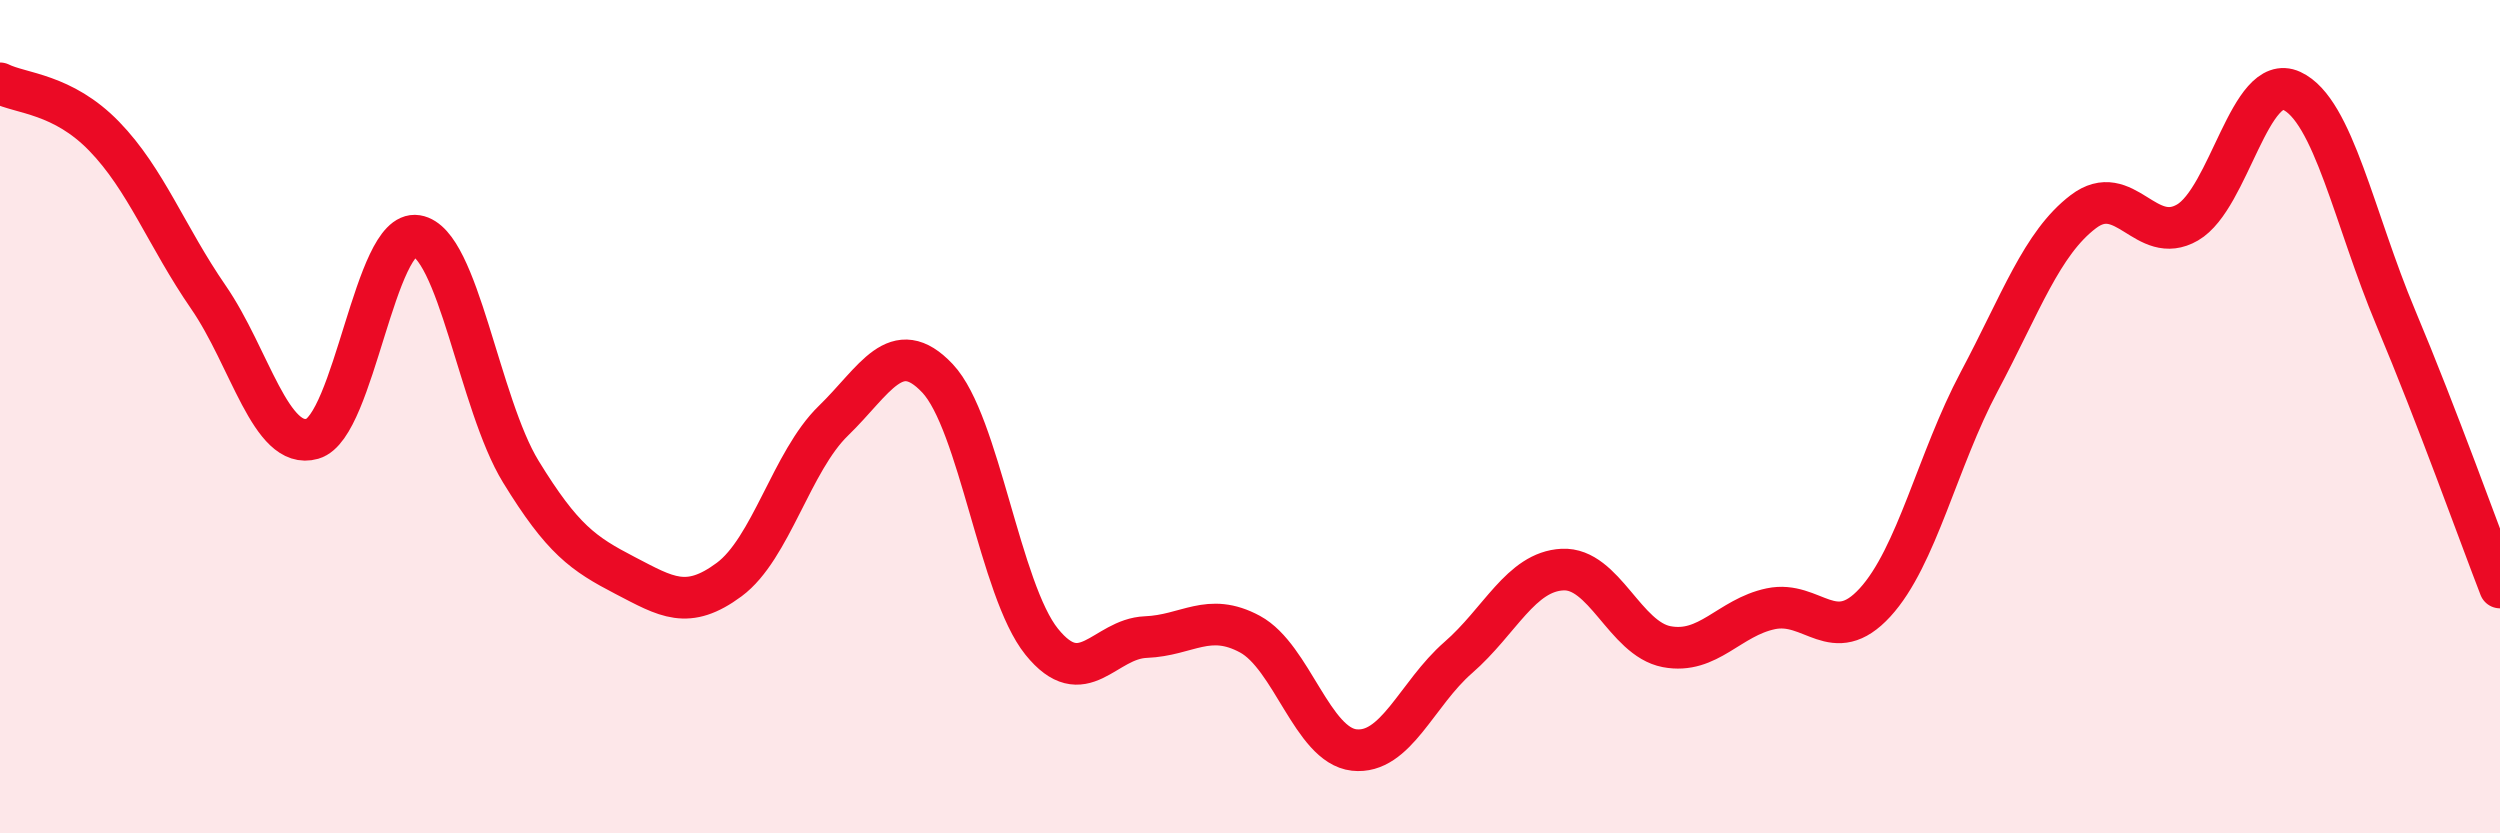 
    <svg width="60" height="20" viewBox="0 0 60 20" xmlns="http://www.w3.org/2000/svg">
      <path
        d="M 0,2 C 0.5,2.25 1.5,2.24 2.5,3.27 C 3.5,4.3 4,5.68 5,7.13 C 6,8.58 6.5,10.82 7.5,10.53 C 8.5,10.24 9,5.5 10,5.66 C 11,5.82 11.5,9.69 12.5,11.32 C 13.5,12.95 14,13.29 15,13.81 C 16,14.33 16.5,14.65 17.5,13.91 C 18.5,13.17 19,11.07 20,10.1 C 21,9.13 21.5,8.02 22.5,9.08 C 23.5,10.14 24,14.16 25,15.4 C 26,16.64 26.5,15.33 27.5,15.29 C 28.5,15.25 29,14.68 30,15.22 C 31,15.76 31.5,17.89 32.5,18 C 33.5,18.11 34,16.65 35,15.78 C 36,14.91 36.5,13.72 37.5,13.67 C 38.5,13.62 39,15.33 40,15.52 C 41,15.71 41.5,14.82 42.5,14.61 C 43.5,14.4 44,15.55 45,14.46 C 46,13.37 46.5,11.04 47.5,9.16 C 48.5,7.28 49,5.84 50,5.08 C 51,4.32 51.5,5.92 52.5,5.34 C 53.5,4.76 54,1.72 55,2.18 C 56,2.64 56.5,5.25 57.5,7.63 C 58.5,10.01 59.5,12.81 60,14.1L60 20L0 20Z"
        fill="#EB0A25"
        opacity="0.1"
        stroke-linecap="round"
        stroke-linejoin="round"
      />
      <path
        d="M 0,2 C 0.5,2.25 1.5,2.24 2.5,3.27 C 3.5,4.3 4,5.68 5,7.13 C 6,8.58 6.5,10.82 7.5,10.53 C 8.5,10.24 9,5.5 10,5.66 C 11,5.82 11.5,9.69 12.5,11.32 C 13.5,12.95 14,13.29 15,13.81 C 16,14.33 16.5,14.65 17.5,13.91 C 18.5,13.17 19,11.07 20,10.1 C 21,9.13 21.5,8.02 22.5,9.08 C 23.5,10.14 24,14.16 25,15.4 C 26,16.64 26.5,15.33 27.5,15.29 C 28.5,15.25 29,14.68 30,15.22 C 31,15.76 31.5,17.89 32.5,18 C 33.5,18.11 34,16.65 35,15.78 C 36,14.91 36.5,13.72 37.5,13.67 C 38.5,13.62 39,15.33 40,15.52 C 41,15.71 41.5,14.82 42.5,14.61 C 43.5,14.4 44,15.55 45,14.46 C 46,13.37 46.5,11.04 47.5,9.16 C 48.5,7.28 49,5.84 50,5.08 C 51,4.32 51.5,5.92 52.5,5.34 C 53.5,4.76 54,1.72 55,2.18 C 56,2.64 56.5,5.25 57.5,7.63 C 58.5,10.01 59.5,12.81 60,14.1"
        stroke="#EB0A25"
        stroke-width="1"
        fill="none"
        stroke-linecap="round"
        stroke-linejoin="round"
      />
    </svg>
  
